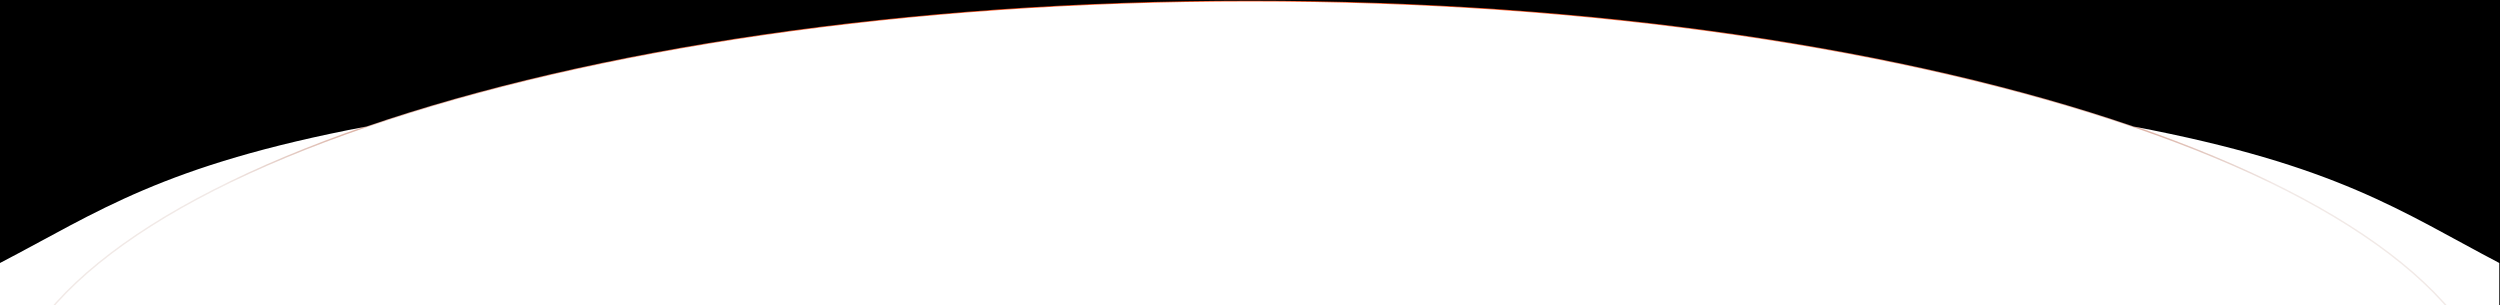 <svg width="1728" height="211" viewBox="0 0 1728 211" fill="none" xmlns="http://www.w3.org/2000/svg">
    <g clip-path="url(#clip0_2979_16116)">
        <rect width="1728" height="211"/>
        <path d="M1727.5 297C1727.5 337.795 1703.45 376.733 1659.79 412.218C1616.13 447.699 1552.92 479.675 1474.78 506.538C1318.49 560.262 1102.55 593.5 864 593.5C625.453 593.5 409.511 560.262 253.222 506.538C175.076 479.675 111.871 447.699 68.213 412.218C24.55 376.733 0.5 337.795 0.5 297C0.5 256.205 24.55 217.267 68.213 181.782C111.871 146.3 175.076 114.325 253.222 87.462C409.511 33.738 625.453 0.5 864 0.5C1102.55 0.5 1318.49 33.738 1474.78 87.462C1552.92 114.325 1616.13 146.3 1659.79 181.782C1703.45 217.267 1727.5 256.205 1727.5 297Z" fill="none" stroke="url(#paint0_linear_2979_16116)"/>
        <path d="M 0 211 L 1728 211 L 1728 0 L 0 0 Z M 0 211 L 0 181.782 C 68.213 146.3 111.871 114.325 253.222 87.462 C 409.511 33.738 625.453 0.5 864 0.5 C 1102.55 0.5 1318.49 33.738 1474.78 87.462 C 1616.13 114.325 1659.79 146.3 1727.5 181.782 L 1727.5 211 Z" fill="black"/>
    </g>
    <defs>
        <linearGradient id="paint0_linear_2979_16116" x1="864" y1="0" x2="864" y2="128.271" gradientUnits="userSpaceOnUse">
            <stop stop-color="#FF5722"/>
            <stop offset="1" stop-color="#7C2509" stop-opacity="0.1"/>
        </linearGradient>
        <clipPath id="clip0_2979_16116">
            <rect width="1728" height="211" fill="white"/>
        </clipPath>
    </defs>
</svg>
